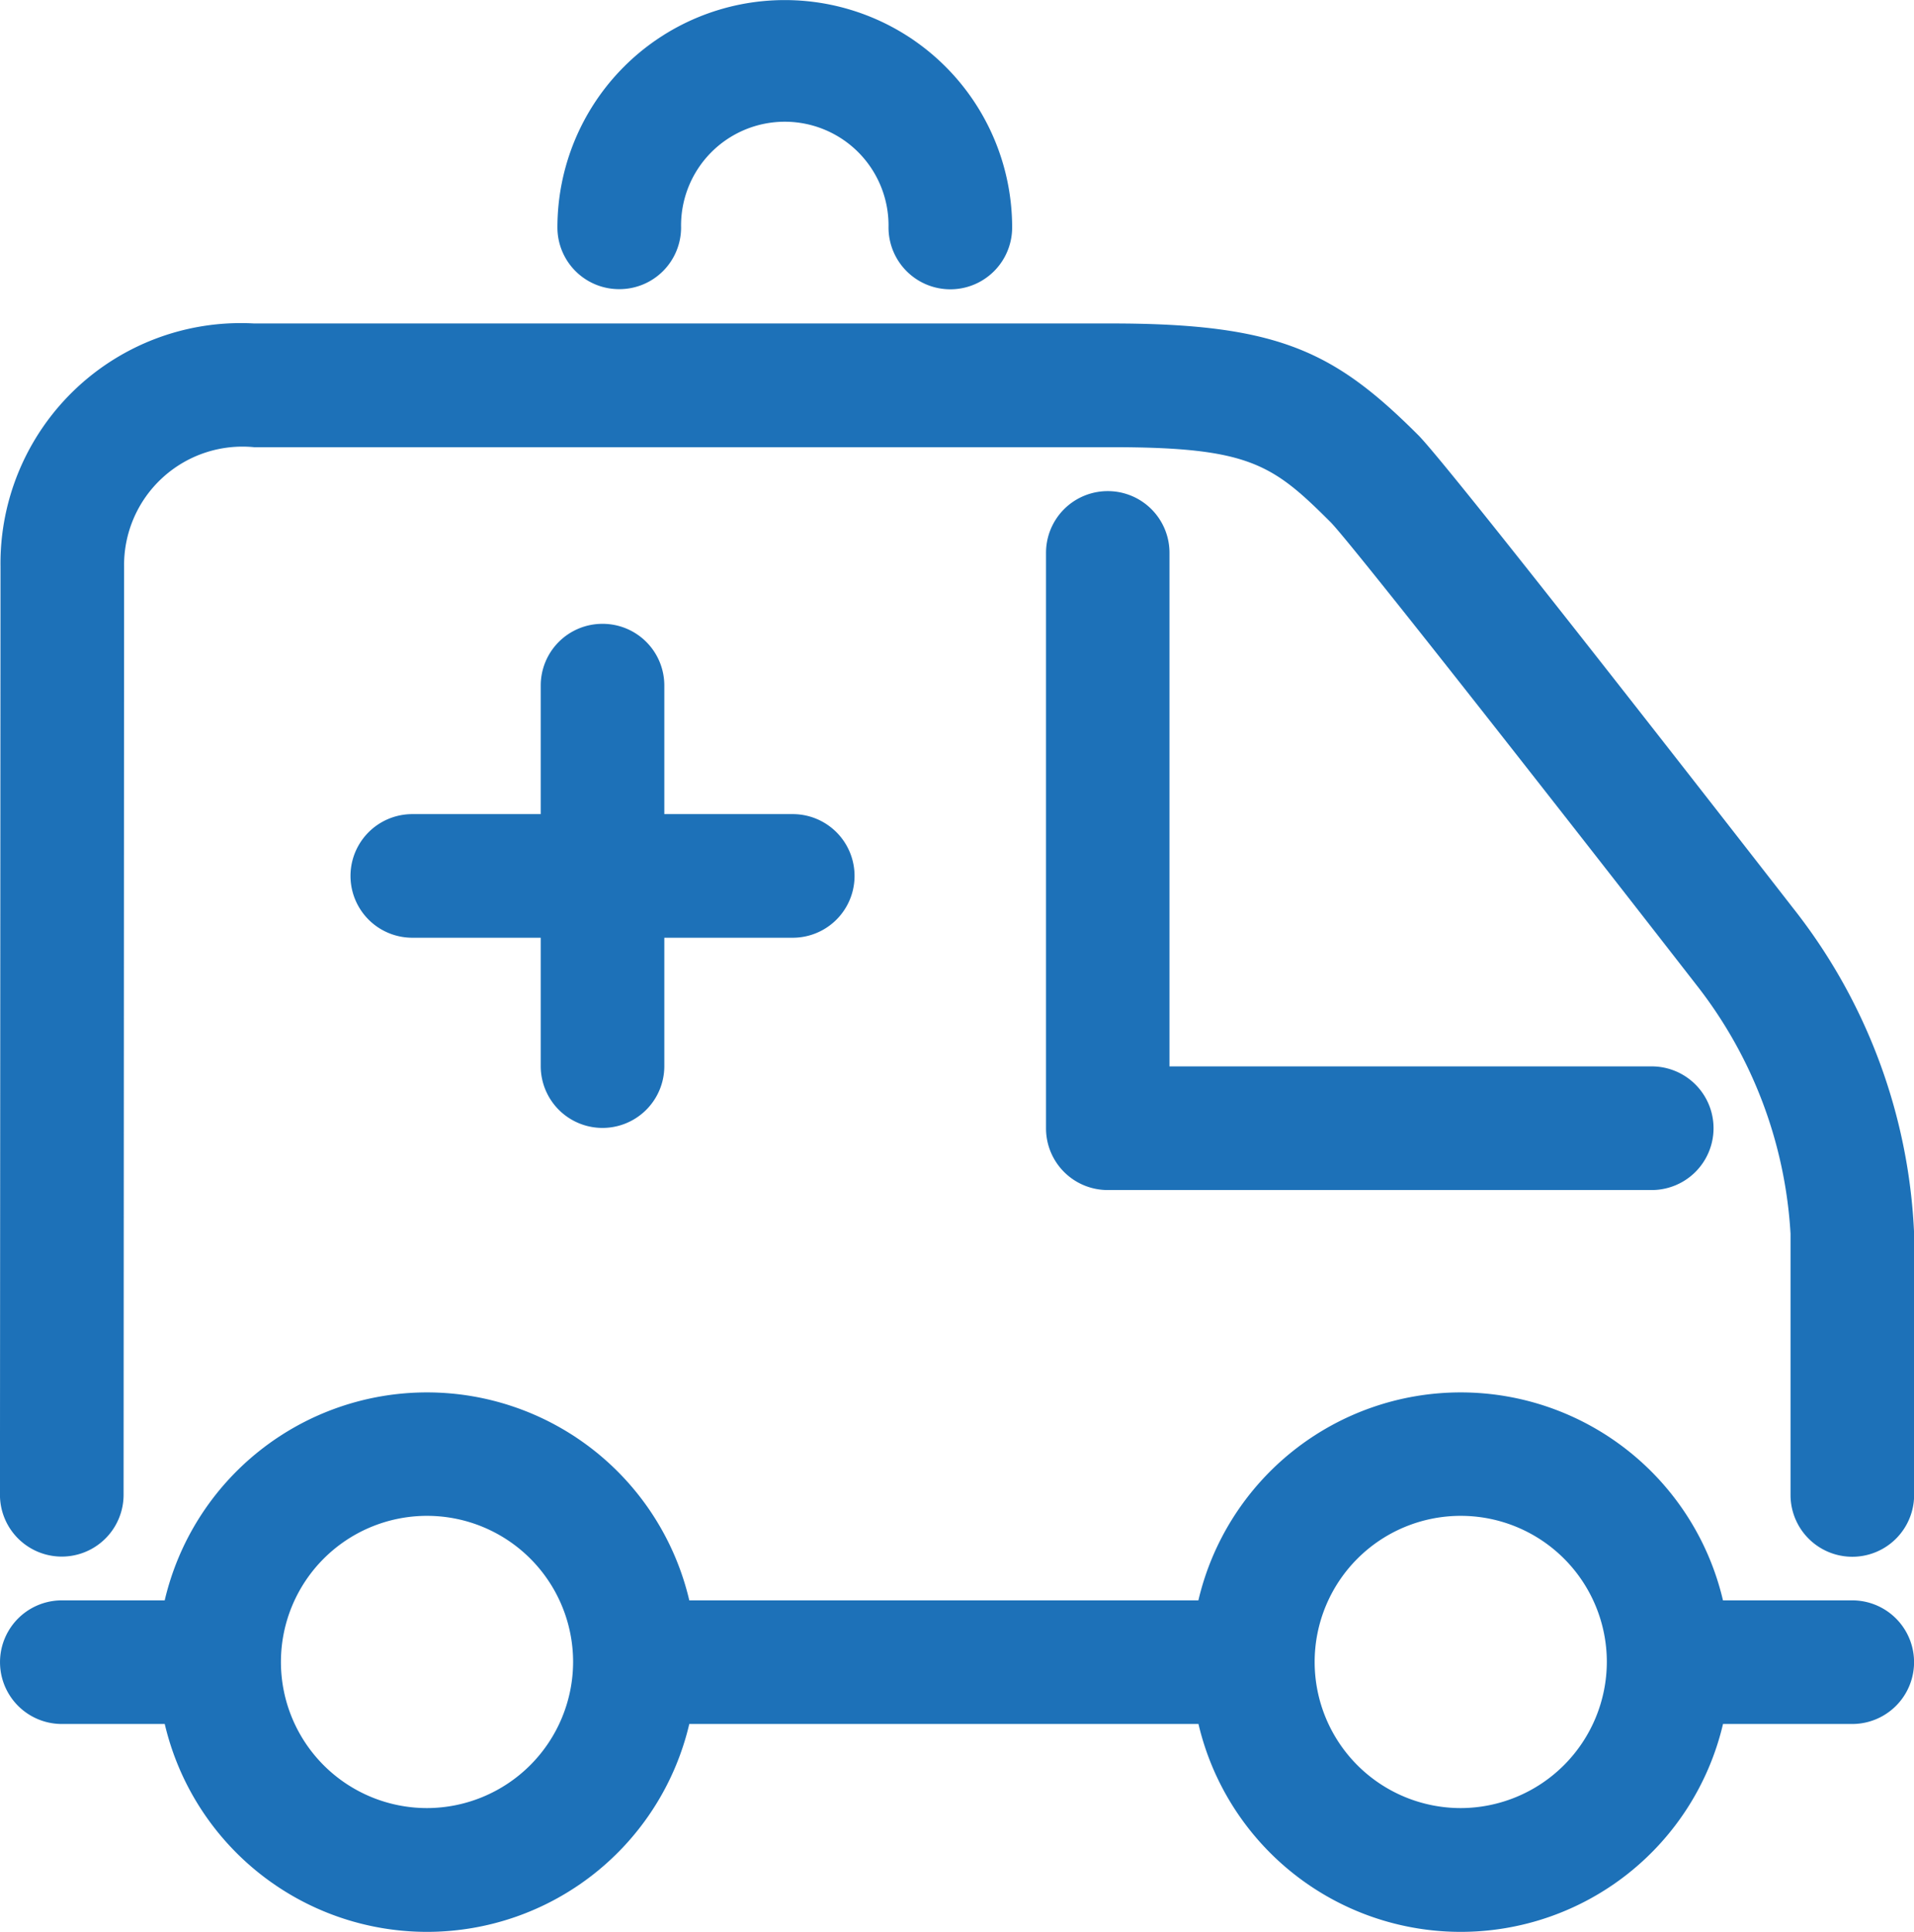 <svg xmlns="http://www.w3.org/2000/svg" width="49.668" height="50.122" viewBox="0 0 49.668 50.122"><path d="M914.1,641.946c-1.483-1.907-8.92-11.461-9.711-12.252-2.176-2.175-3.633-2.9-7.971-2.9H874.174a6.237,6.237,0,0,0-6.578,6.312c0,1.976-.014,24.077-.014,24.077a1.6,1.6,0,1,0,3.208,0s.013-22.1.013-24.079a3.073,3.073,0,0,1,3.371-3.1h22.248c3.583,0,4.181.439,5.7,1.956.592.615,6.112,7.66,9.486,12a11.534,11.534,0,0,1,2.439,6.449v6.779a1.6,1.6,0,1,0,3.207,0v-6.779A14.644,14.644,0,0,0,914.1,641.946Z" transform="translate(-867.583 -618.402)" fill="#1d71b8"/><path d="M915.648,664.111h-3.354a6.991,6.991,0,0,0-13.613,0H885.47a6.991,6.991,0,0,0-13.613,0h-2.67a1.6,1.6,0,1,0,0,3.207h2.671a6.991,6.991,0,0,0,13.612,0h13.213a6.991,6.991,0,0,0,13.612,0h3.354a1.6,1.6,0,0,0,0-3.207ZM878.663,669.5a3.791,3.791,0,1,1,3.792-3.79A3.8,3.8,0,0,1,878.663,669.5Zm26.825,0a3.791,3.791,0,1,1,3.792-3.79A3.8,3.8,0,0,1,905.488,669.5Z" transform="translate(-867.583 -622.59)" fill="#1d71b8"/><path d="M885.843,624.636a1.6,1.6,0,0,0,1.6-1.6,2.692,2.692,0,1,1,5.383,0,1.6,1.6,0,0,0,3.208,0,5.9,5.9,0,1,0-11.8,0A1.6,1.6,0,0,0,885.843,624.636Z" transform="translate(-869.769 -617.134)" fill="#1d71b8"/><path d="M900.426,631.8a1.6,1.6,0,0,0-1.6,1.6v14.933a1.6,1.6,0,0,0,1.6,1.6h14.118a1.6,1.6,0,0,0,0-3.208H902.03V633.4A1.6,1.6,0,0,0,900.426,631.8Z" transform="translate(-871.682 -619.058)" fill="#1d71b8"/><path d="M884.588,635.763a1.6,1.6,0,0,0-1.6,1.6V640.7h-3.333a1.6,1.6,0,1,0,0,3.207h3.333v3.331a1.6,1.6,0,1,0,3.207,0v-3.331h3.333a1.6,1.6,0,1,0,0-3.207h-3.333v-3.333A1.6,1.6,0,0,0,884.588,635.763Z" transform="translate(-868.956 -619.578)" fill="#1d71b8"/></svg>
